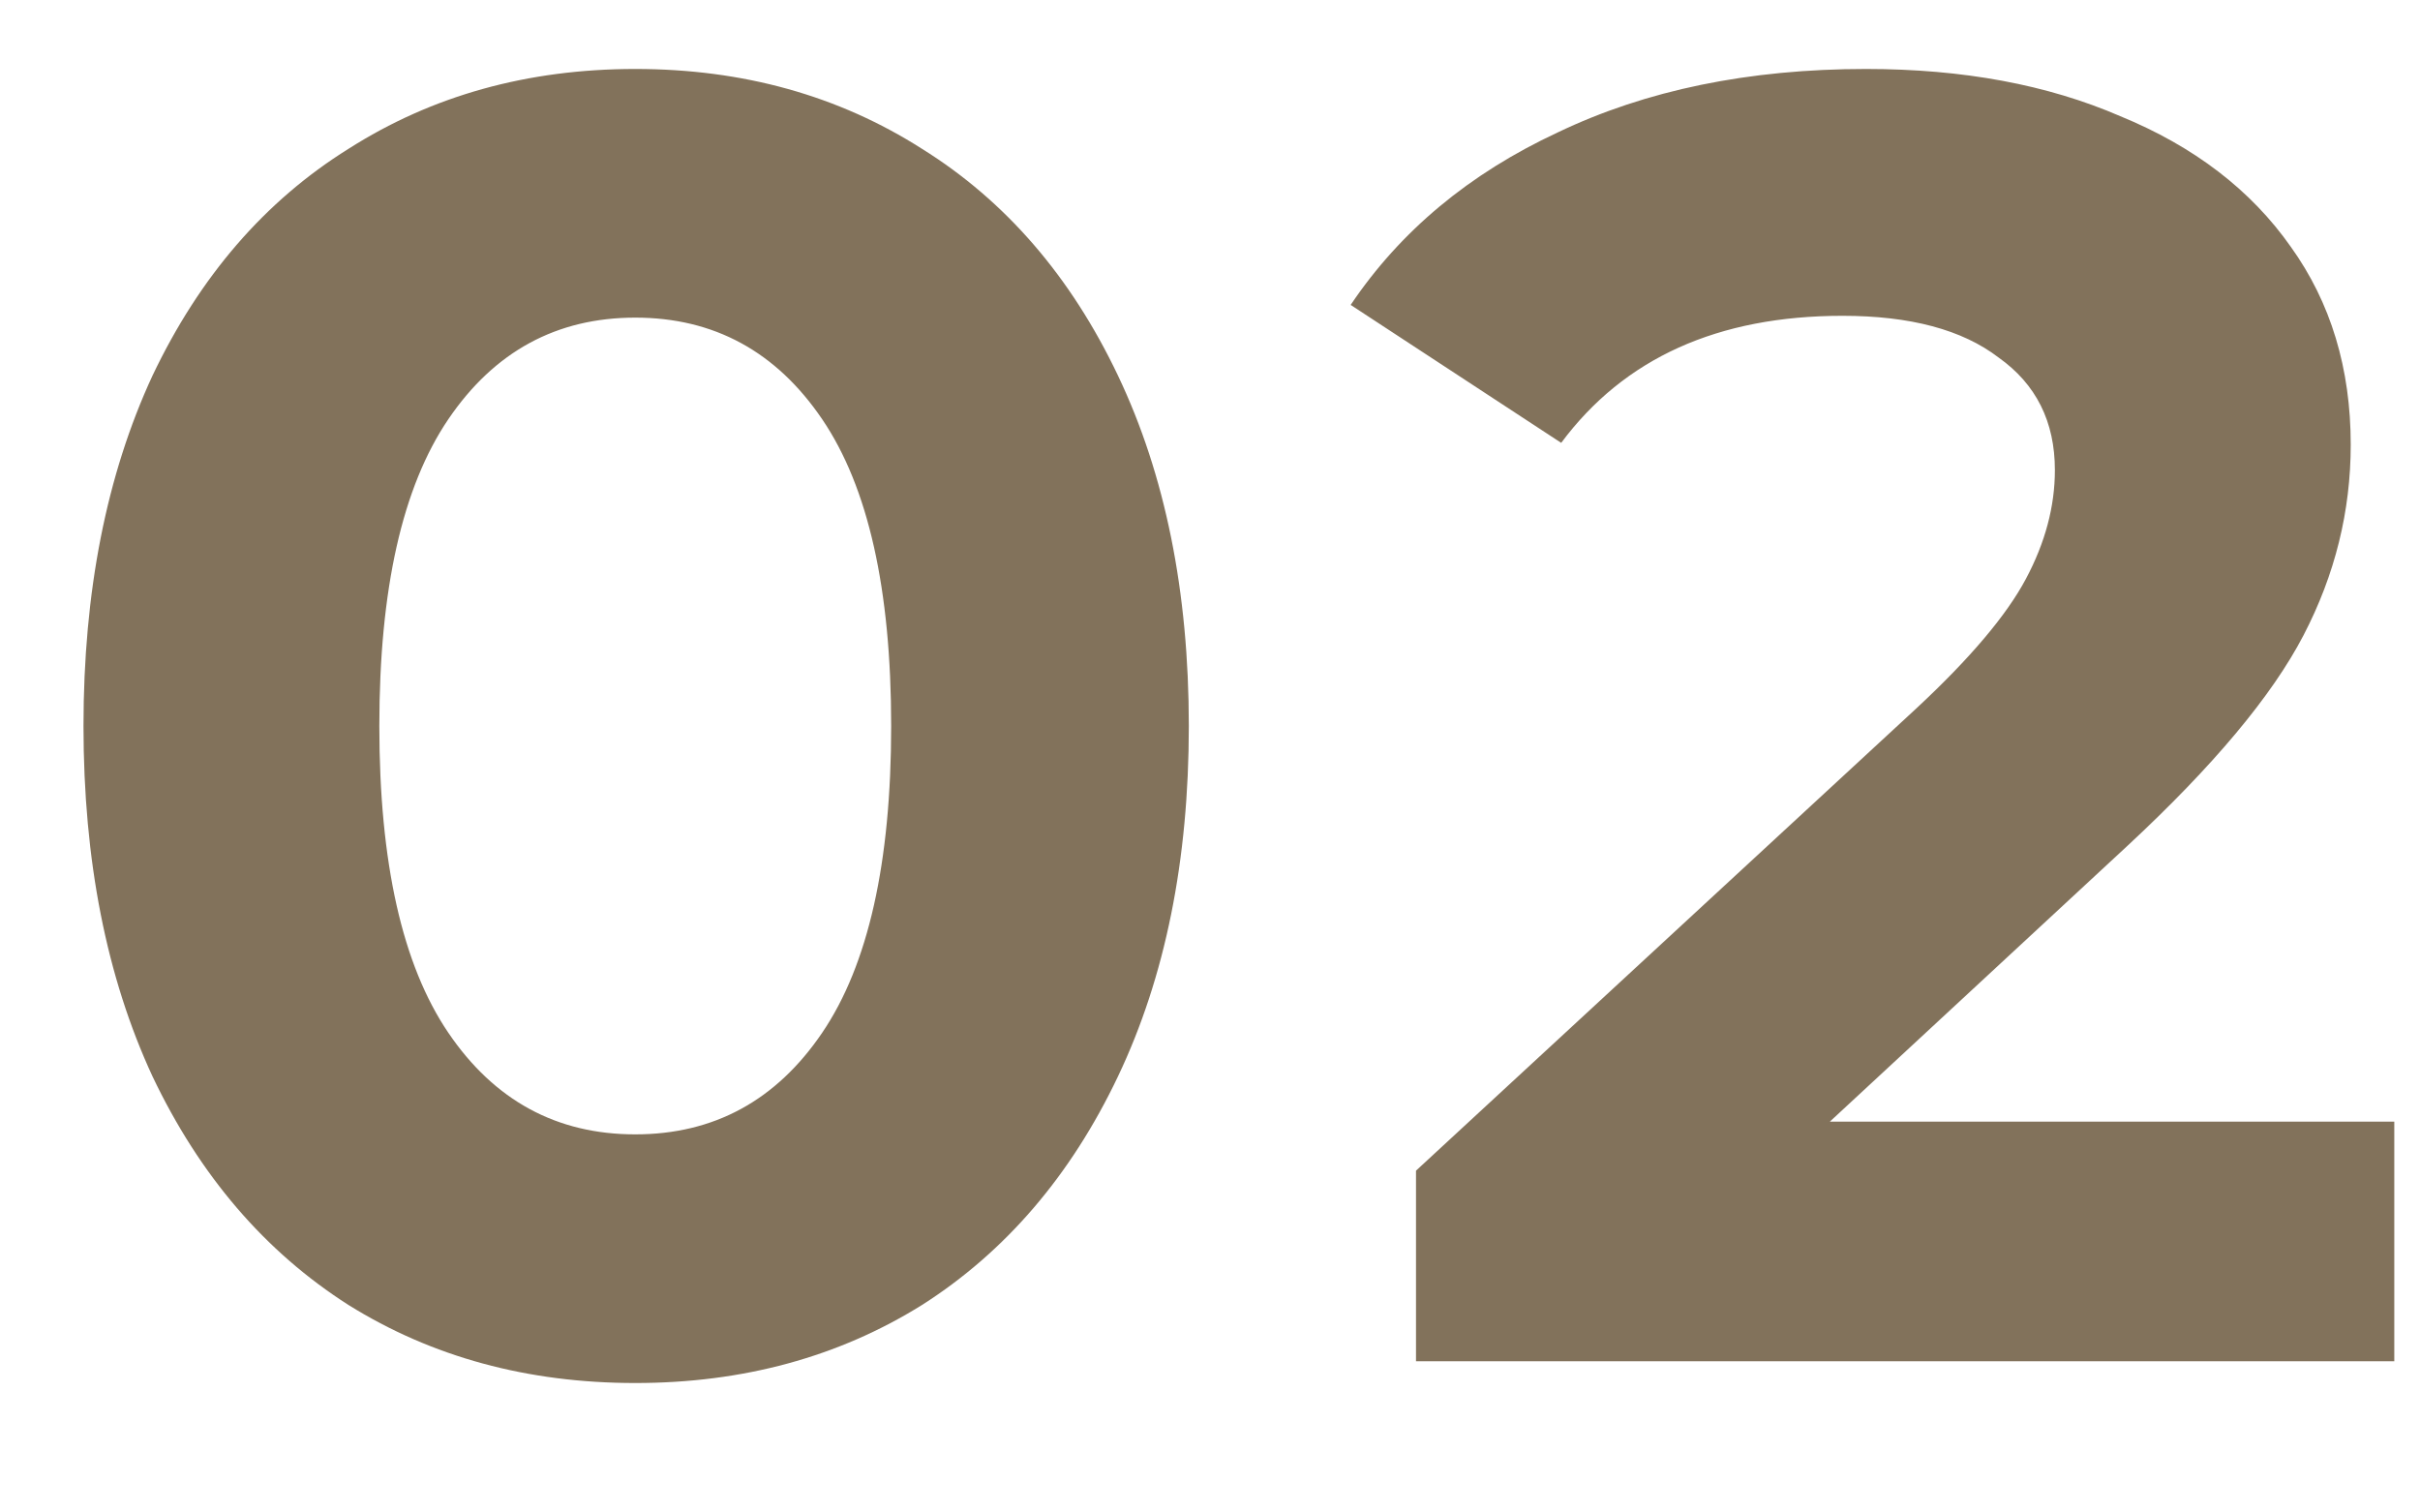 <?xml version="1.0" encoding="UTF-8"?> <svg xmlns="http://www.w3.org/2000/svg" width="16" height="10" viewBox="0 0 16 10" fill="none"><path d="M4.2 9.144C3.488 9.144 2.856 8.972 2.304 8.628C1.752 8.276 1.32 7.772 1.008 7.116C0.704 6.46 0.552 5.688 0.552 4.8C0.552 3.912 0.704 3.14 1.008 2.484C1.32 1.828 1.752 1.328 2.304 0.984C2.856 0.632 3.488 0.456 4.2 0.456C4.912 0.456 5.544 0.632 6.096 0.984C6.648 1.328 7.08 1.828 7.392 2.484C7.704 3.14 7.86 3.912 7.86 4.8C7.86 5.688 7.704 6.46 7.392 7.116C7.08 7.772 6.648 8.276 6.096 8.628C5.544 8.972 4.912 9.144 4.2 9.144ZM4.2 7.5C4.72 7.5 5.132 7.276 5.436 6.828C5.74 6.38 5.892 5.704 5.892 4.8C5.892 3.896 5.74 3.22 5.436 2.772C5.132 2.324 4.72 2.1 4.2 2.1C3.68 2.1 3.268 2.324 2.964 2.772C2.66 3.22 2.508 3.896 2.508 4.8C2.508 5.704 2.66 6.38 2.964 6.828C3.268 7.276 3.68 7.5 4.2 7.5ZM15.83 7.416V9H9.362V7.74L12.674 4.68C13.026 4.352 13.266 4.068 13.394 3.828C13.522 3.588 13.586 3.348 13.586 3.108C13.586 2.788 13.462 2.54 13.214 2.364C12.974 2.18 12.63 2.088 12.182 2.088C11.358 2.088 10.738 2.368 10.322 2.928L8.93 2.016C9.258 1.528 9.714 1.148 10.298 0.876C10.882 0.596 11.562 0.456 12.338 0.456C12.978 0.456 13.538 0.56 14.018 0.768C14.506 0.968 14.882 1.256 15.146 1.632C15.41 2 15.542 2.436 15.542 2.94C15.542 3.38 15.438 3.8 15.23 4.2C15.022 4.6 14.634 5.064 14.066 5.592L12.098 7.416H15.83Z" fill="#82725B"></path></svg> 